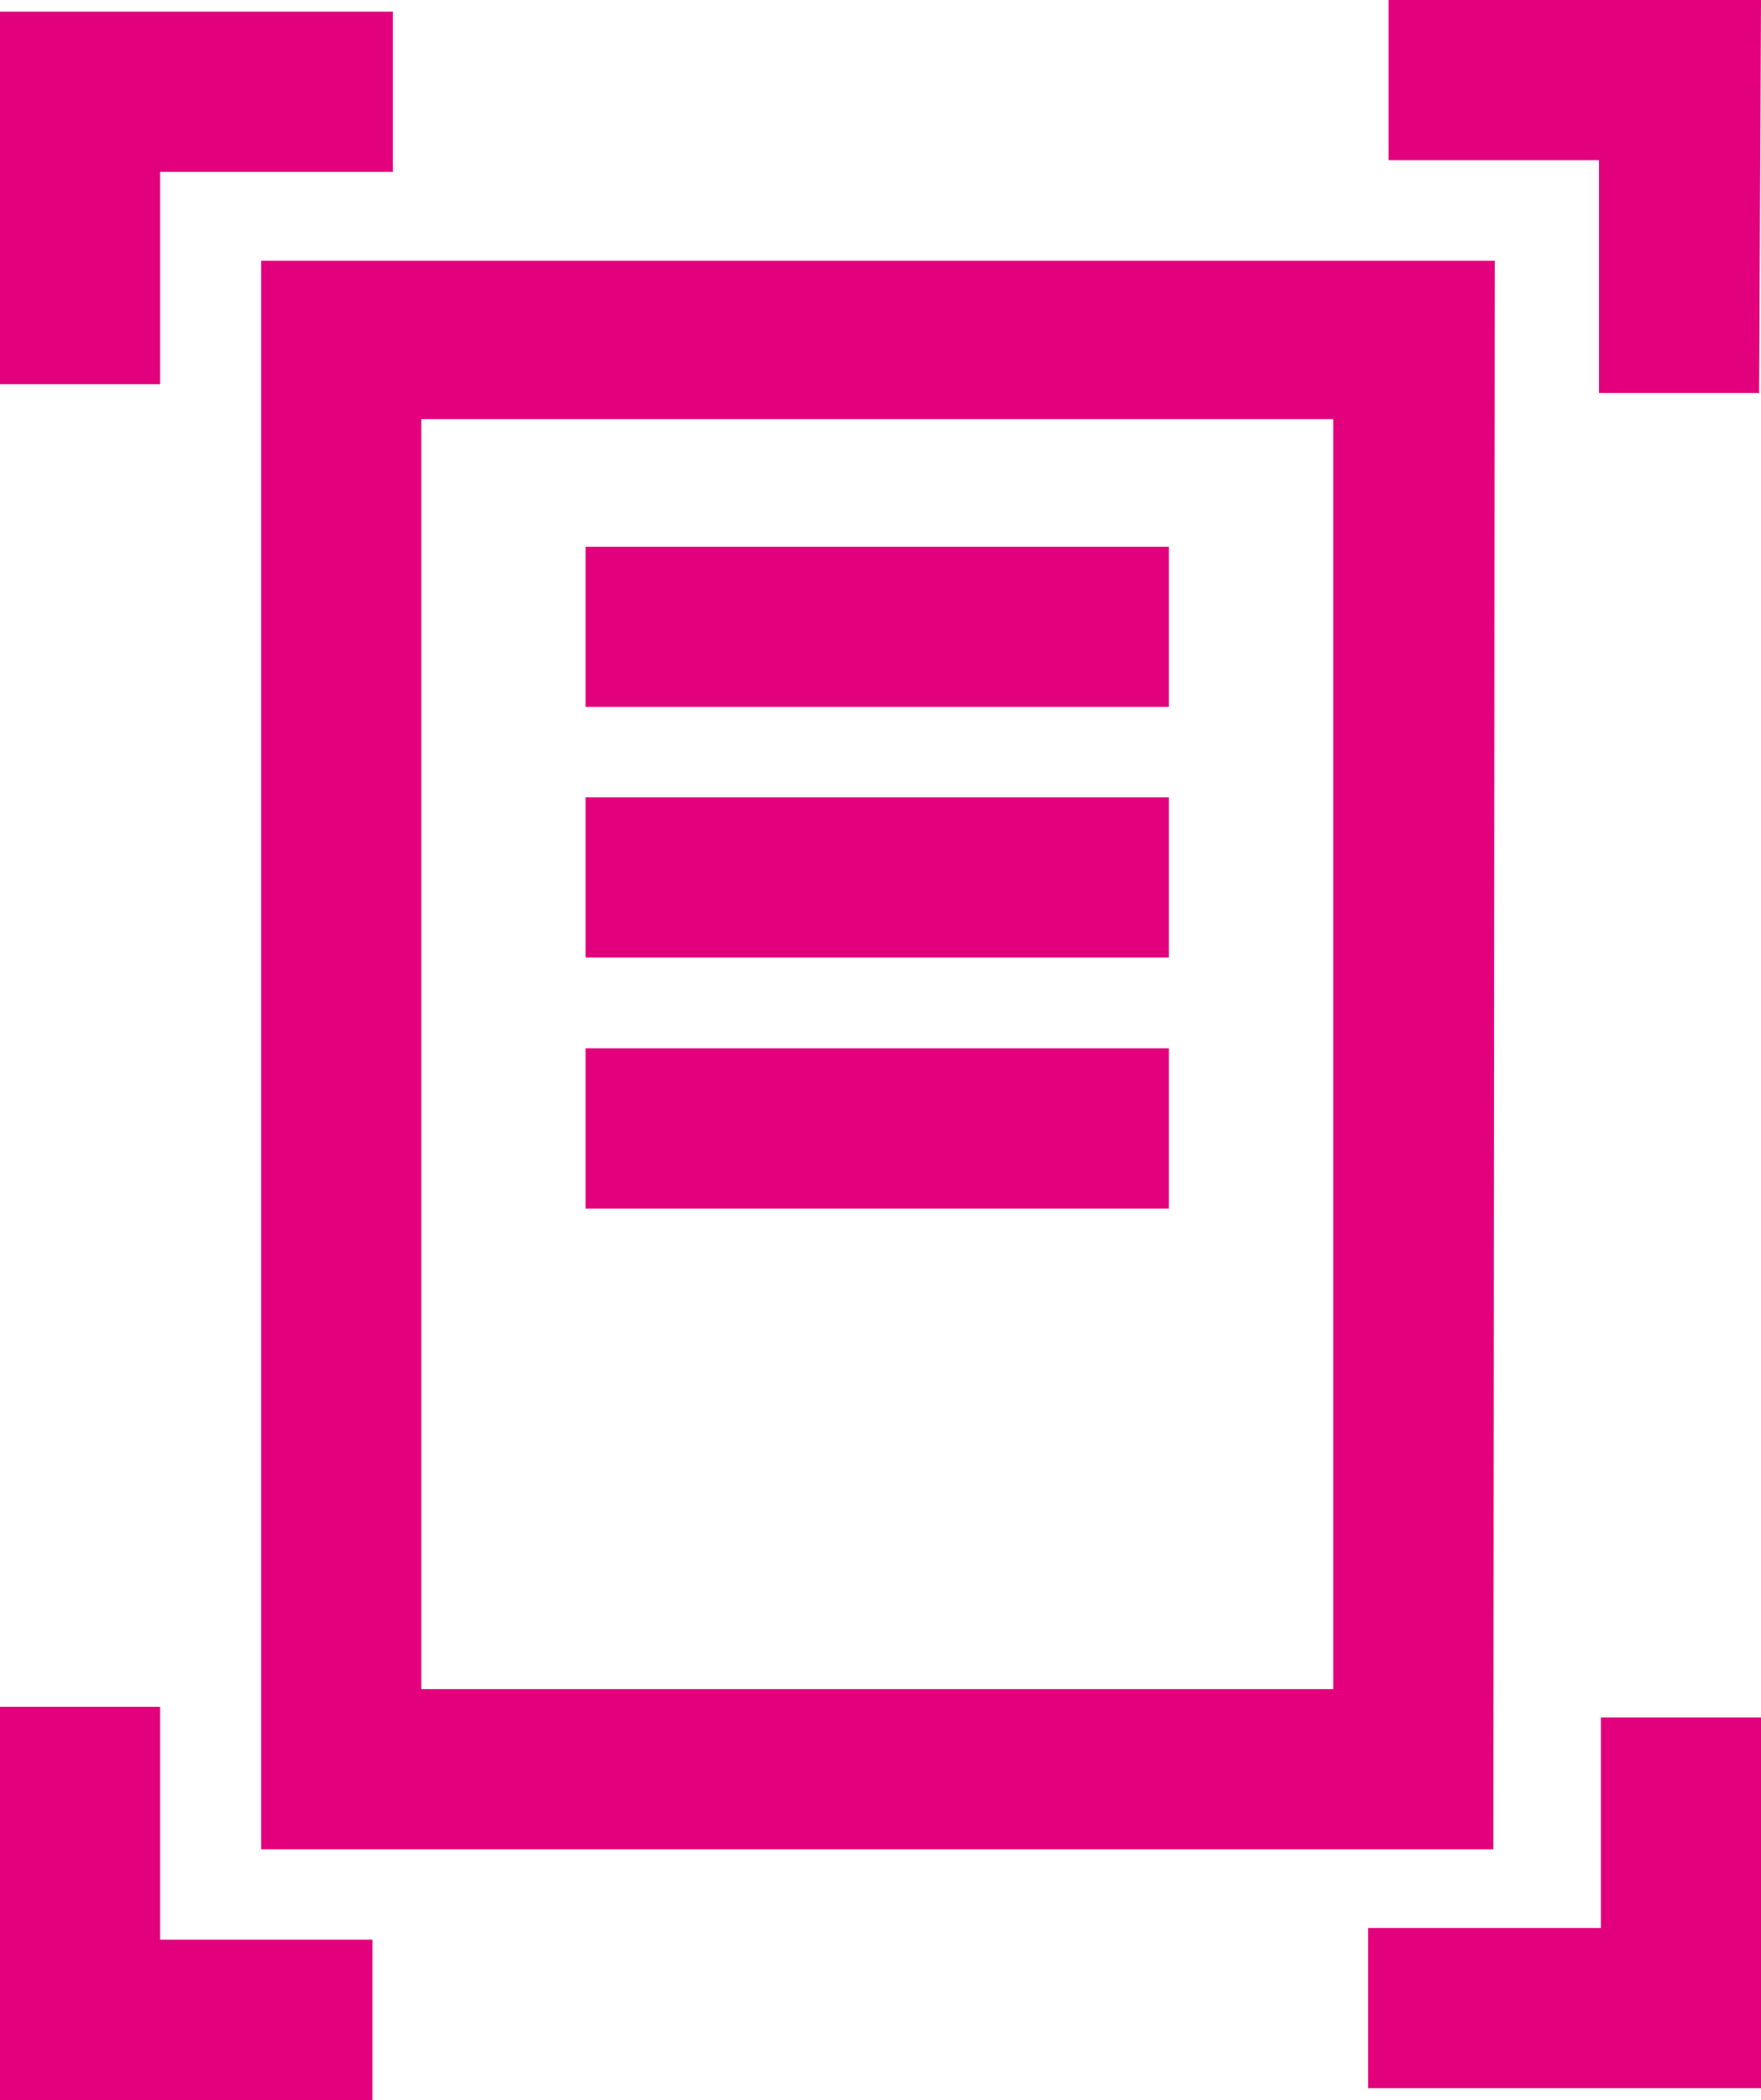 <svg xmlns="http://www.w3.org/2000/svg" viewBox="0 0 37.83 45.1"><title>Artboard 1</title><path d="M25.11,15.18H12.58V11.74H25.11Zm0,1.94H12.58v3.44H25.11Zm0,5.39H12.58v3.44H25.11Zm7-16.91H5.61V39.71H32.08ZM9.05,9H28.64V36.27H9.05ZM3.44,3.69h5V.25H0v8H3.44ZM37.83,0h-8V3.44h4.52v5h3.44Zm0,36.88H34.39v4.52h-5v3.44h8.46ZM8,41.65H3.44v-5H0V45.1H8Z" style="fill:#e3007c"/></svg>